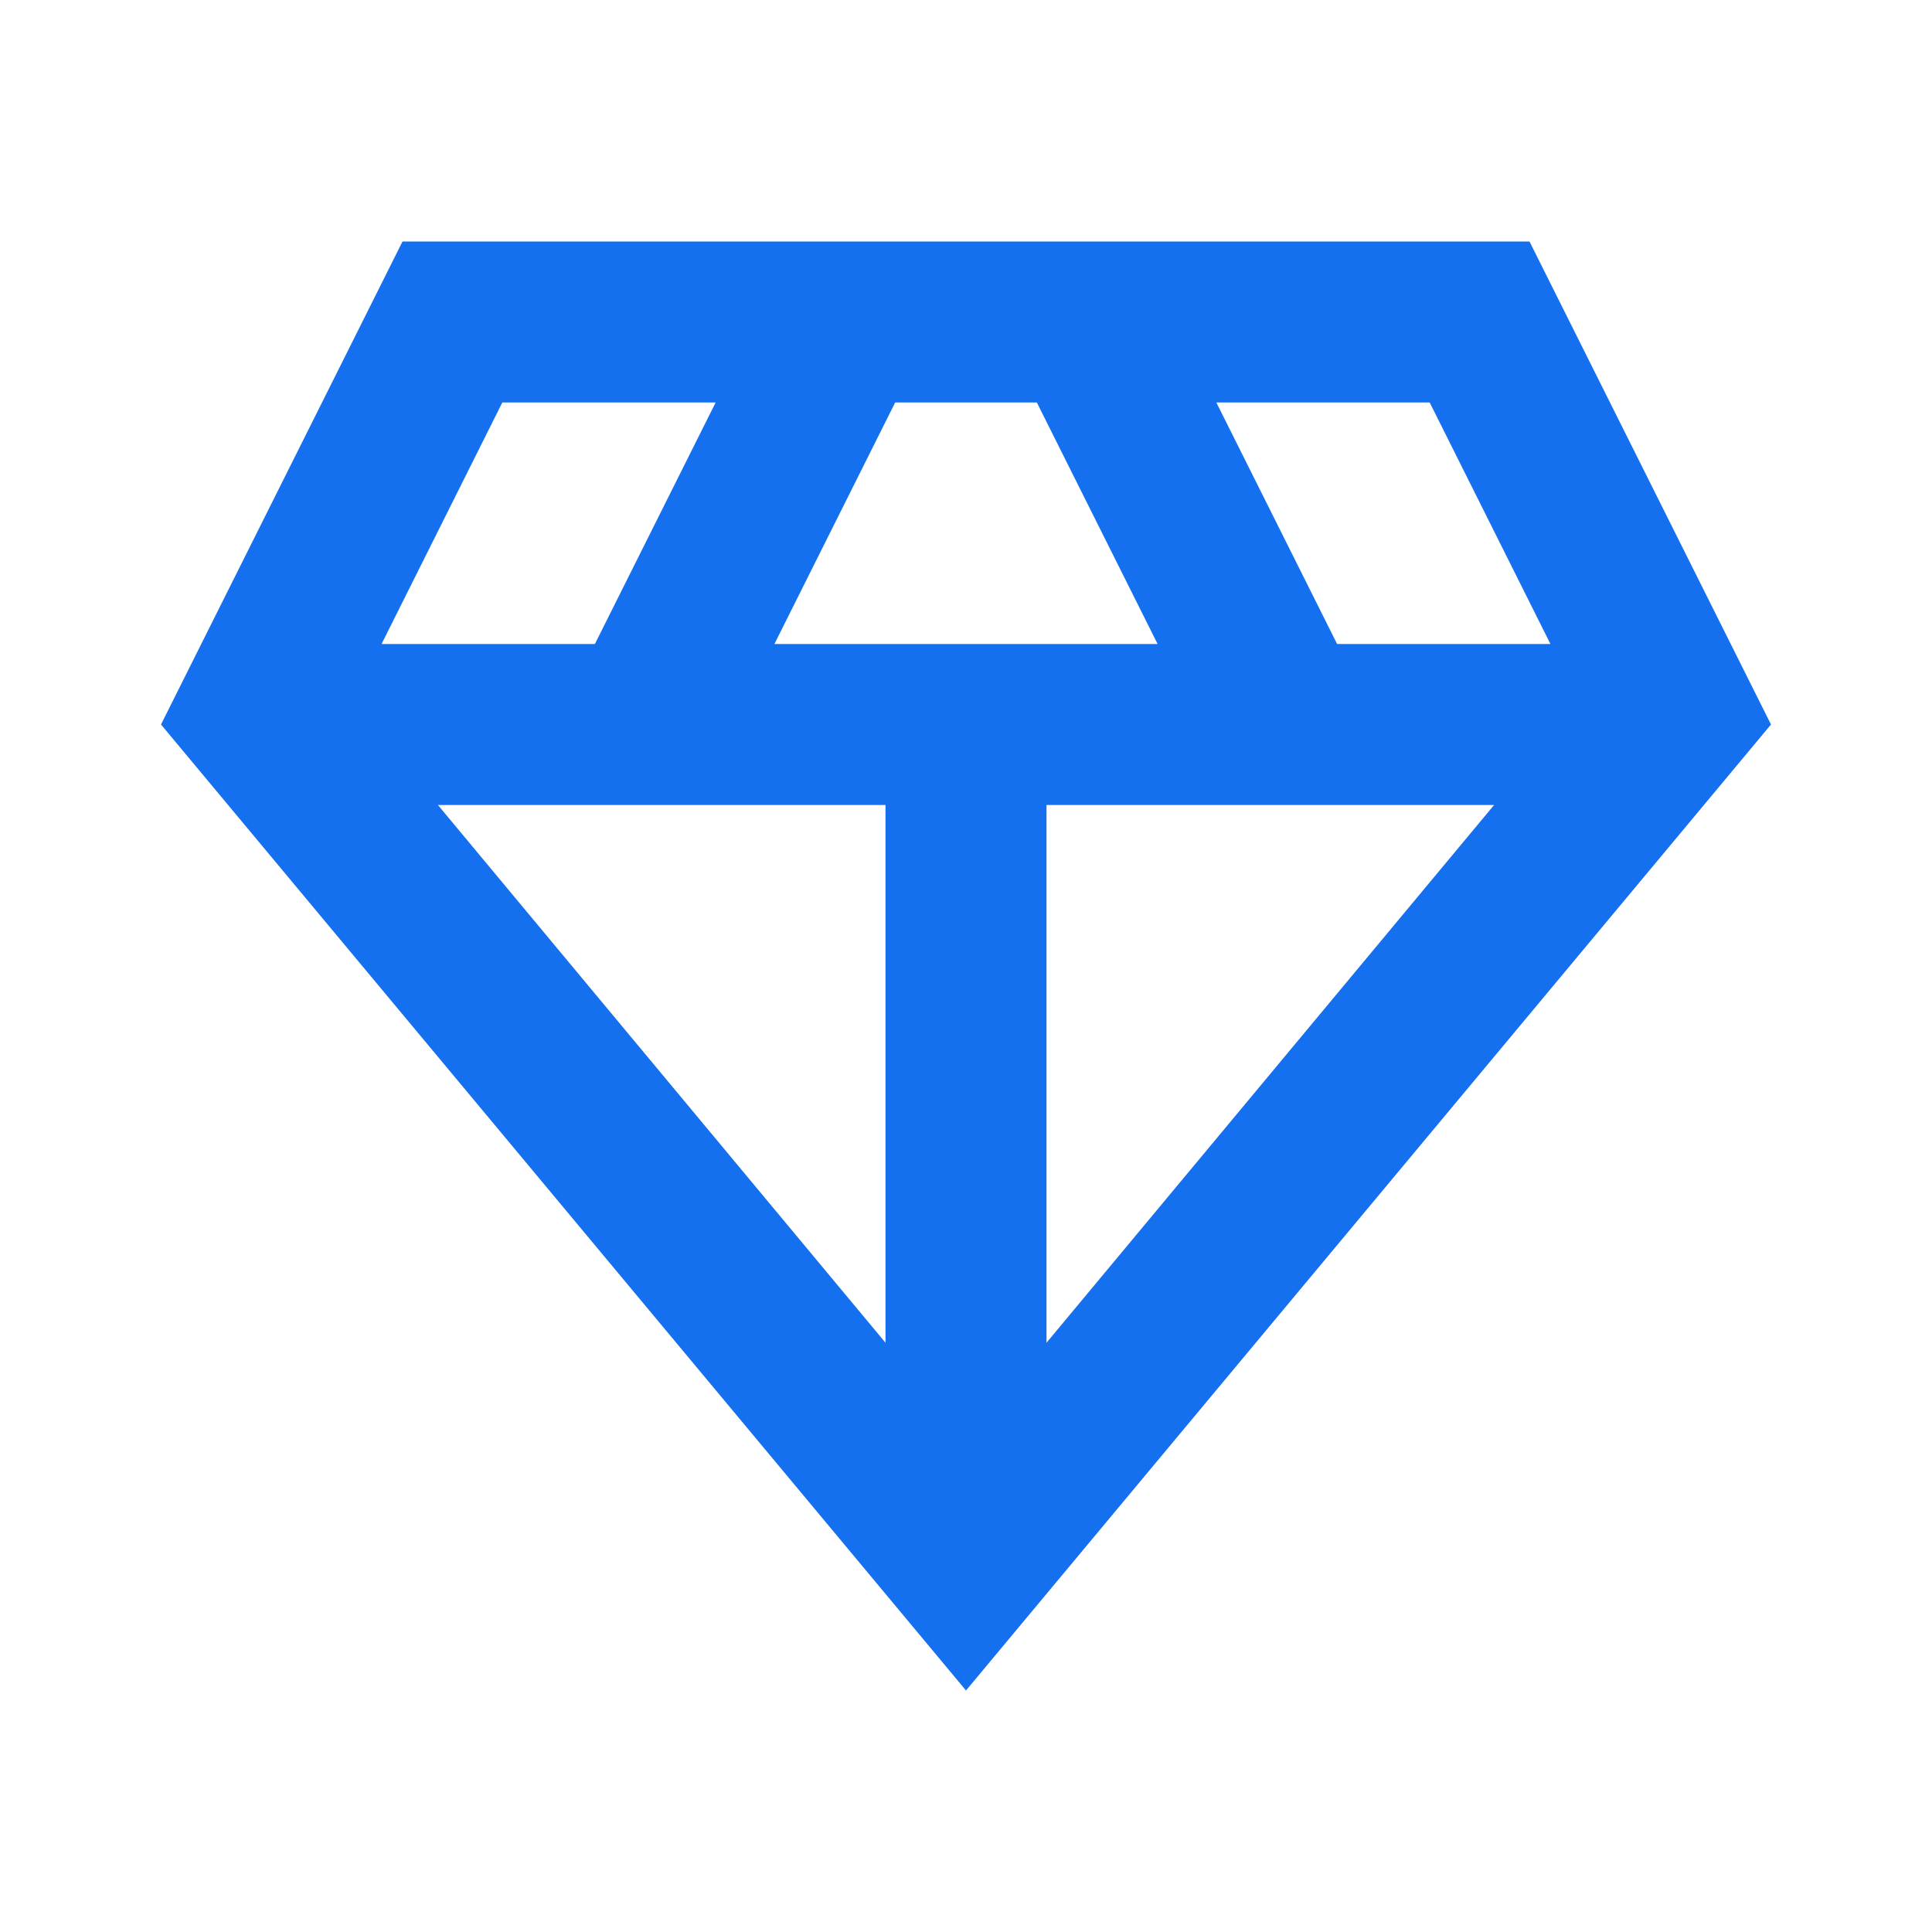 <svg xmlns="http://www.w3.org/2000/svg" xmlns:xlink="http://www.w3.org/1999/xlink" id="Layer_2" data-name="Layer 2" viewBox="0 0 24 24"><defs><style> .cls-1 { fill: #1570ef; } .cls-2 { clip-path: url(#clippath); } .cls-3 { fill: none; } </style><clipPath id="clippath"><rect class="cls-3" width="24" height="24"></rect></clipPath></defs><g id="Layer_1-2" data-name="Layer 1"><g class="cls-2"><g id="Jewellery"><g id="Jewellery-2"><g id="Group_1019" data-name="Group 1019"><rect id="Rectangle_1407" data-name="Rectangle 1407" class="cls-3" width="24" height="24"></rect></g><g id="Group_1020" data-name="Group 1020"><path id="Path_2526" data-name="Path 2526" class="cls-1" d="m19,3H5l-3,6,10,12,10-12-3-6Zm-9.38,5l1.5-3h1.76l1.5,3h-4.76Zm1.38,2v6.68l-5.56-6.68h5.56Zm2,0h5.56l-5.56,6.68v-6.68Zm6.26-2h-2.65l-1.5-3h2.65l1.5,3Zm-13.02-3h2.65l-1.5,3h-2.65l1.5-3Z"></path></g></g></g></g></g></svg>
